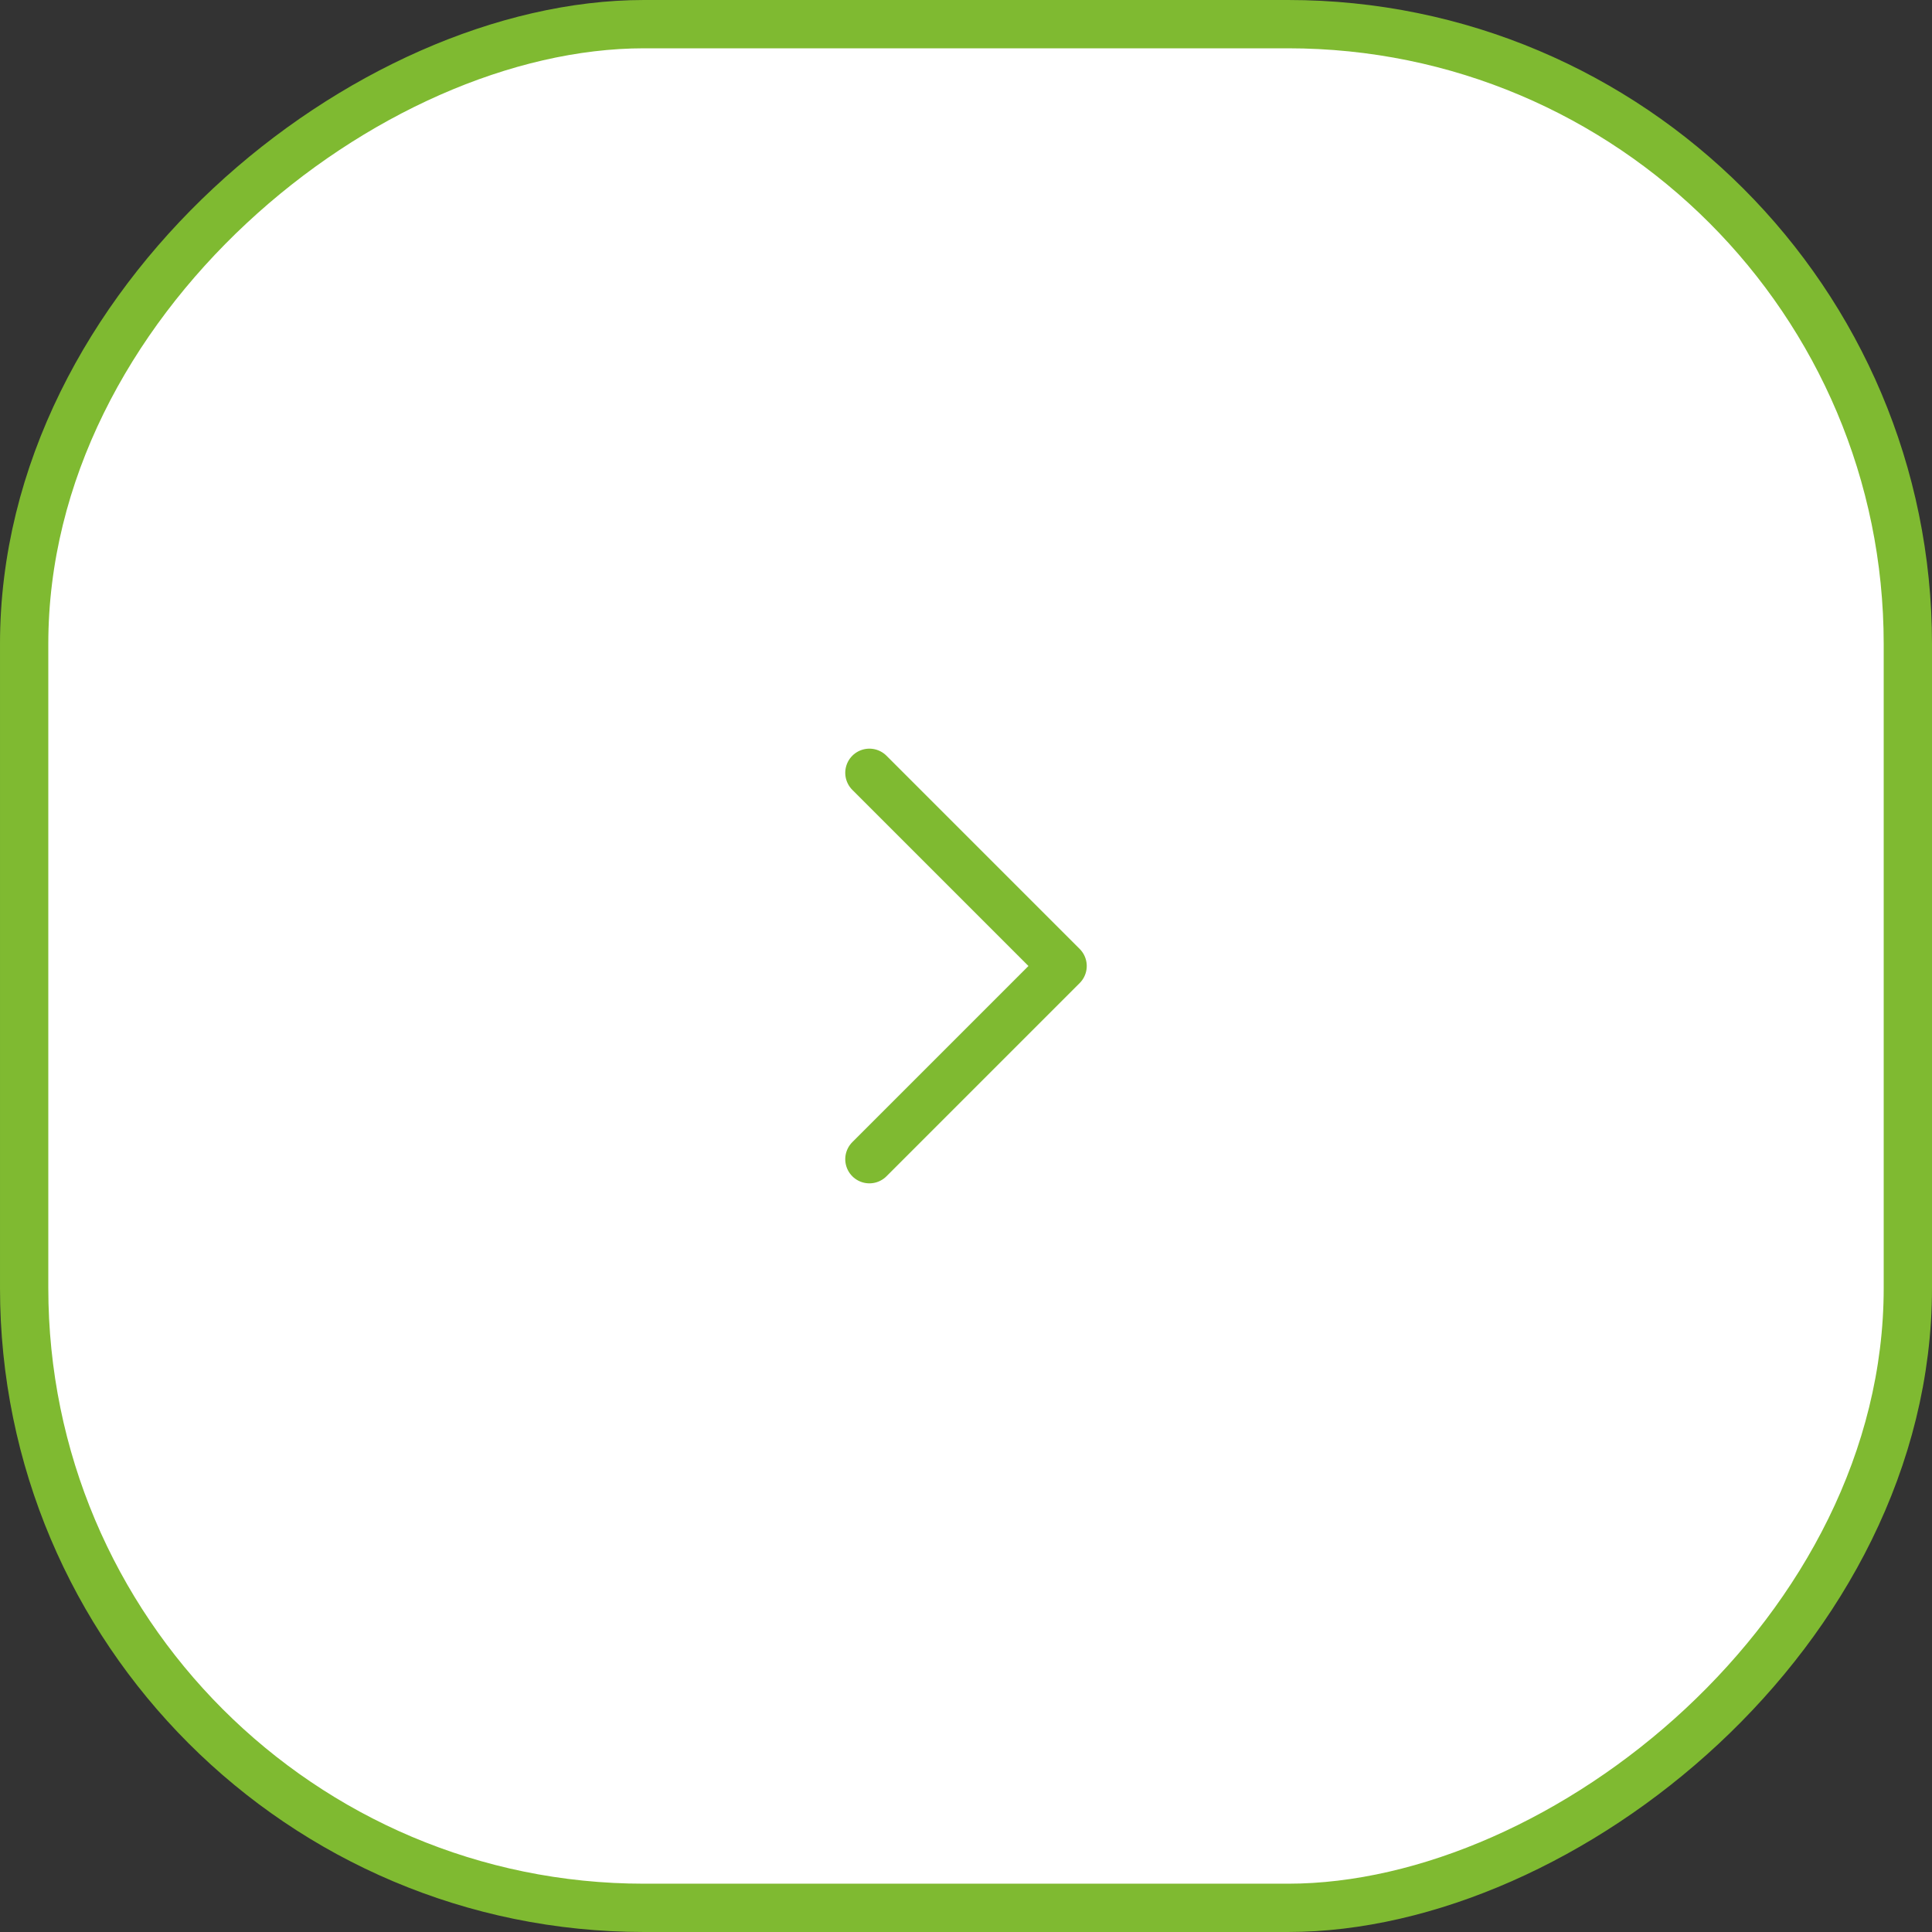 <?xml version="1.0" encoding="UTF-8"?> <svg xmlns="http://www.w3.org/2000/svg" width="60" height="60" viewBox="0 0 60 60" fill="none"><rect x="0" y="0" width="60" height="60" fill="#333333" stroke="none"/> <rect x="59.25" y="0.75" width="58.5" height="58.5" rx="19.25" transform="rotate(90 59.25 0.75)" fill="white"></rect> <rect x="59.25" y="0.75" width="58.5" height="58.5" rx="19.25" transform="rotate(90 59.25 0.75)" stroke="#7FBA31" stroke-width="1.5"></rect> <path d="M27 36L33 30L27 24" stroke="#7FBA31" stroke-width="1.5" stroke-linecap="round" stroke-linejoin="round"></path> </svg> 